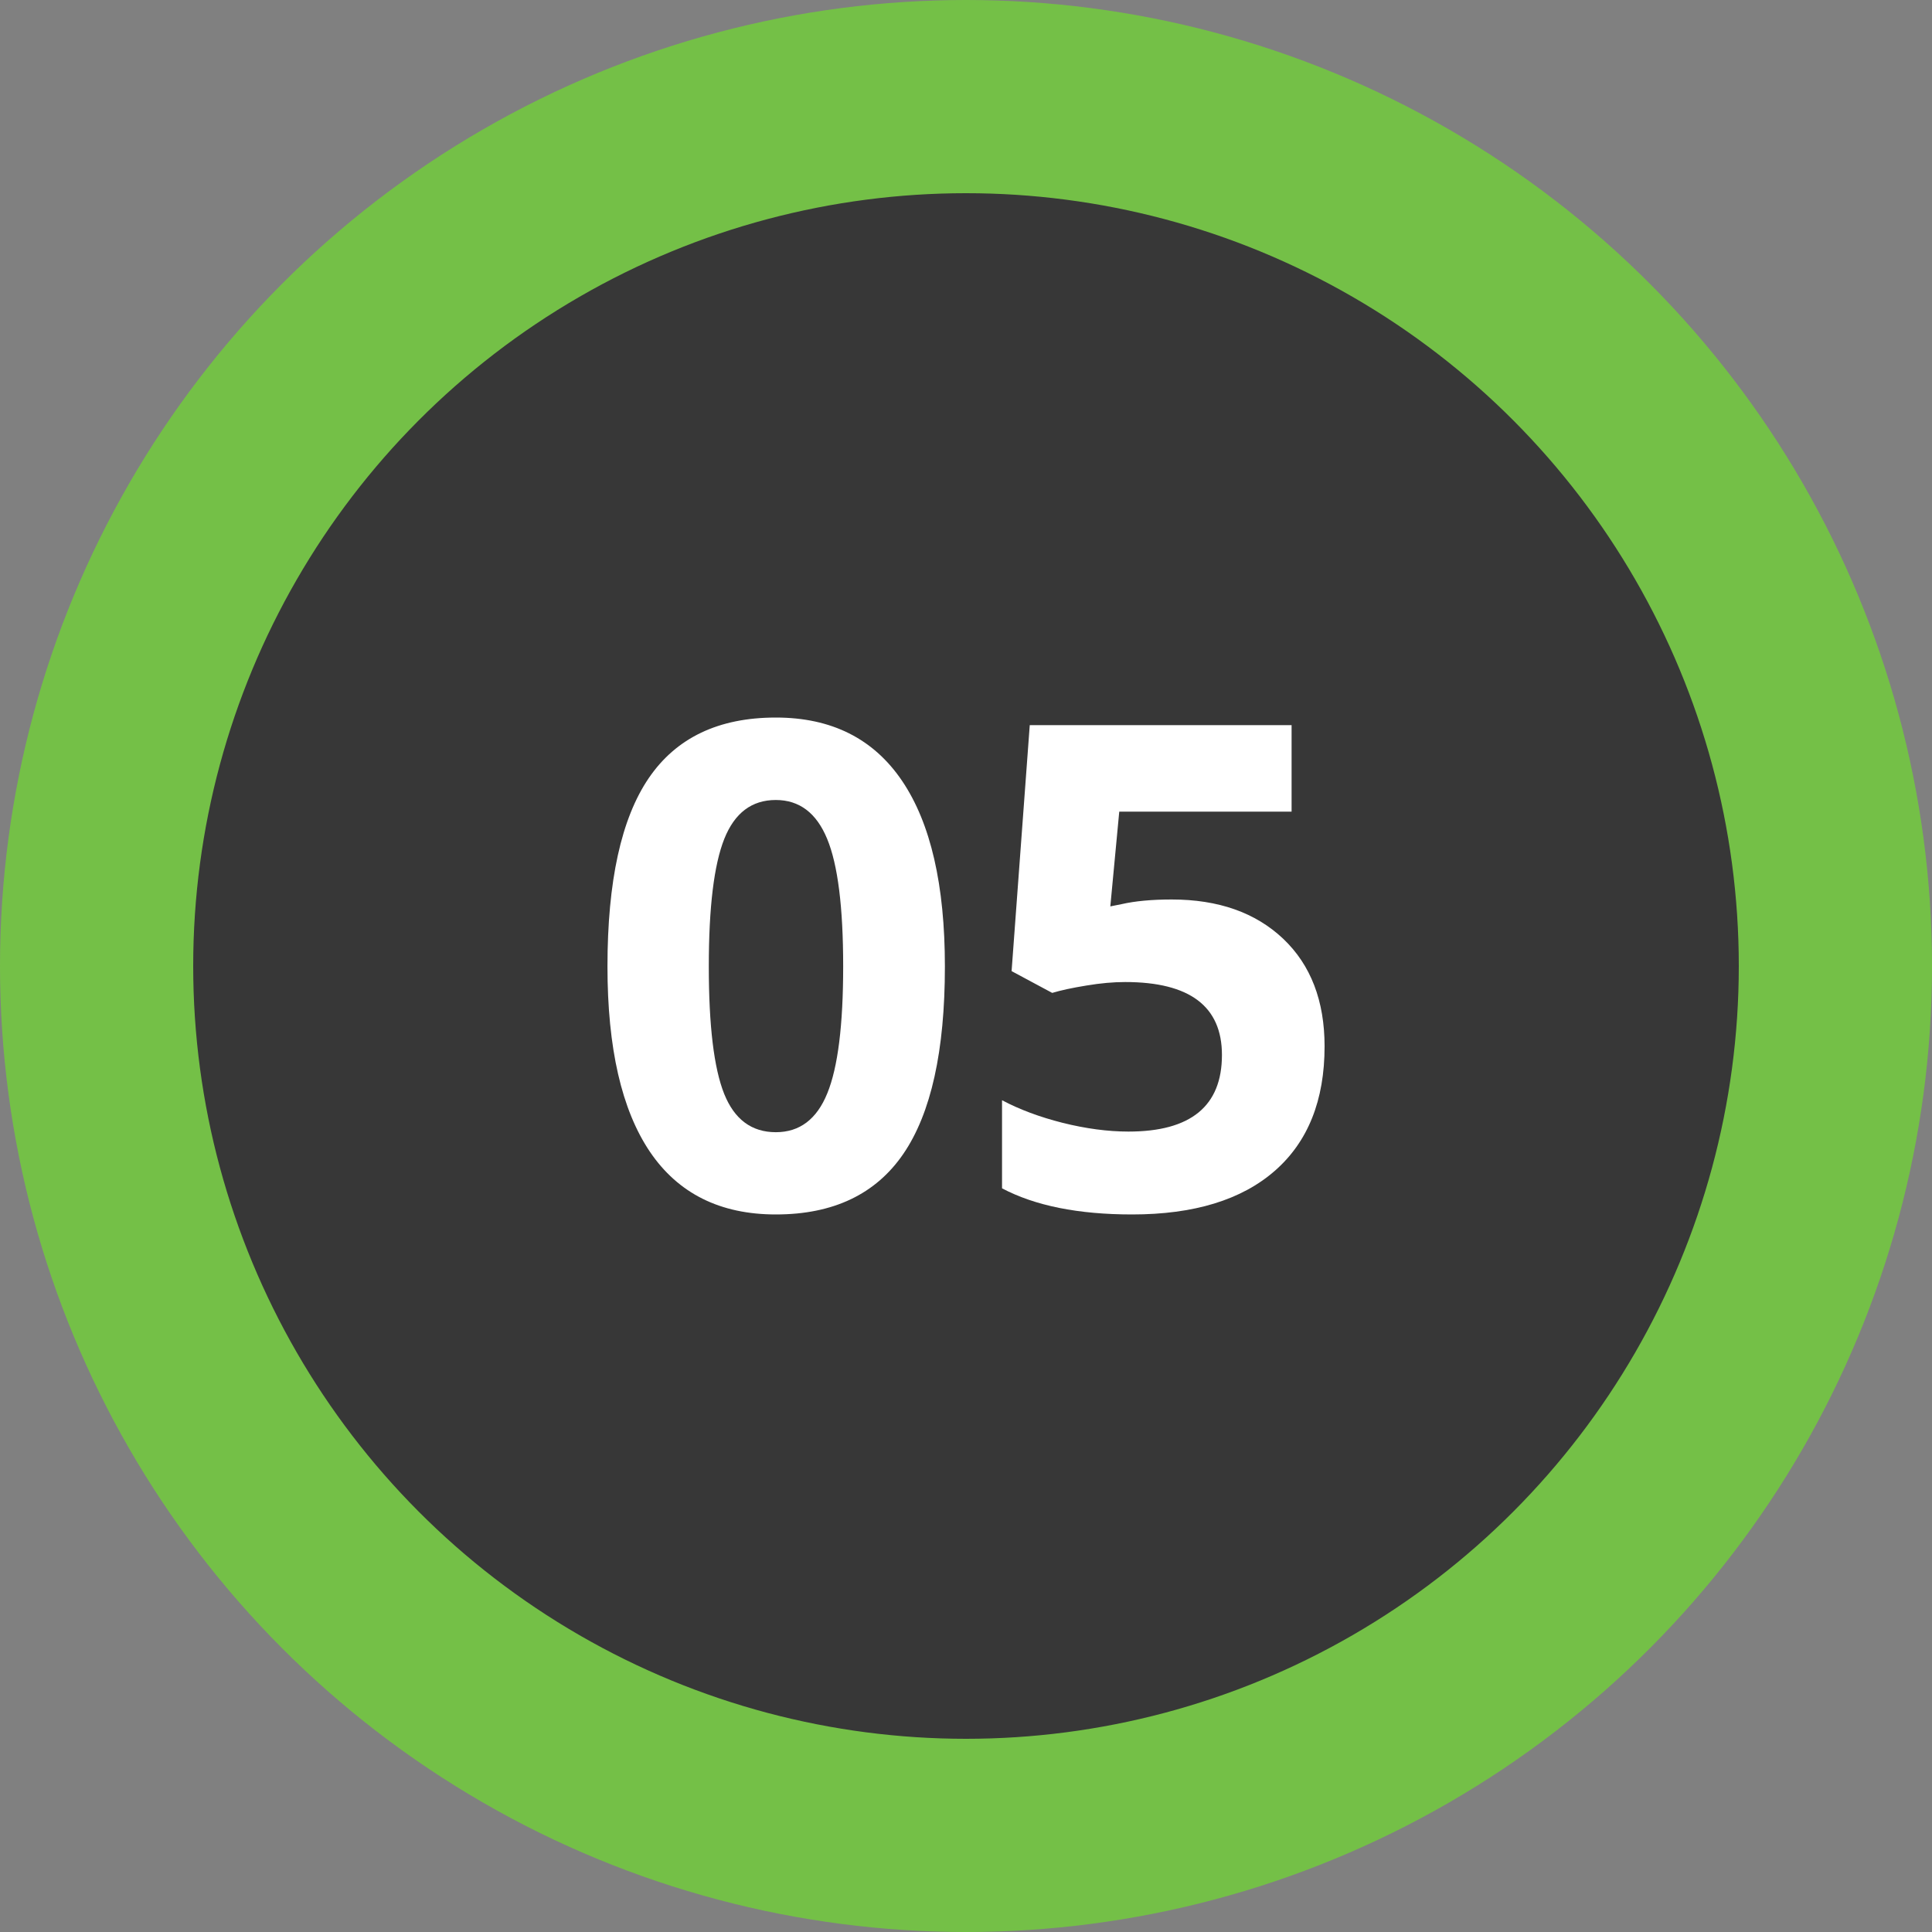 <?xml version="1.0" encoding="utf-8"?>
<!-- Generator: Adobe Illustrator 16.0.0, SVG Export Plug-In . SVG Version: 6.00 Build 0)  -->
<!DOCTYPE svg PUBLIC "-//W3C//DTD SVG 1.1//EN" "http://www.w3.org/Graphics/SVG/1.1/DTD/svg11.dtd">
<svg version="1.1" id="Layer_1" xmlns="http://www.w3.org/2000/svg" xmlns:xlink="http://www.w3.org/1999/xlink" x="0px" y="0px"
	 width="40px" height="40px" viewBox="0 0 40 40" enable-background="new 0 0 40 40" xml:space="preserve">
<rect x="0" y="0" width="40" height="40" fill="#808080" stroke="none"/>
<circle fill="#373737" stroke="#74C047" stroke-width="4" stroke-miterlimit="10" cx="20" cy="20" r="18"/>
<g enable-background="new    ">
	<path fill="#FFFFFF" d="M19.563,20.01c0,1.746-0.286,3.037-0.858,3.876c-0.572,0.838-1.453,1.258-2.642,1.258
		c-1.153,0-2.022-0.434-2.608-1.299c-0.585-0.867-0.878-2.145-0.878-3.835c0-1.764,0.285-3.063,0.854-3.899
		c0.57-0.837,1.447-1.255,2.632-1.255c1.153,0,2.024,0.438,2.615,1.313S19.563,18.324,19.563,20.01z M14.675,20.01
		c0,1.226,0.106,2.105,0.318,2.636c0.212,0.529,0.568,0.795,1.07,0.795c0.492,0,0.848-0.268,1.066-0.807
		c0.219-0.537,0.328-1.412,0.328-2.625c0-1.226-0.11-2.106-0.332-2.642c-0.221-0.536-0.575-0.804-1.063-0.804
		c-0.497,0-0.852,0.268-1.066,0.804C14.782,17.904,14.675,18.785,14.675,20.01z"/>
	<path fill="#FFFFFF" d="M24.259,18.623c0.966,0,1.735,0.271,2.308,0.813c0.571,0.542,0.857,1.285,0.857,2.228
		c0,1.117-0.344,1.977-1.032,2.578s-1.673,0.902-2.953,0.902c-1.112,0-2.01-0.18-2.693-0.541v-1.824
		c0.36,0.191,0.779,0.348,1.258,0.469c0.479,0.119,0.933,0.18,1.36,0.18c1.289,0,1.935-0.527,1.935-1.586
		c0-1.006-0.667-1.51-2.003-1.51c-0.242,0-0.508,0.023-0.8,0.072c-0.292,0.047-0.528,0.098-0.711,0.153l-0.841-0.451l0.376-5.093
		h5.421v1.791h-3.568l-0.185,1.962l0.239-0.048C23.504,18.655,23.849,18.623,24.259,18.623z"/>
</g>
</svg>
